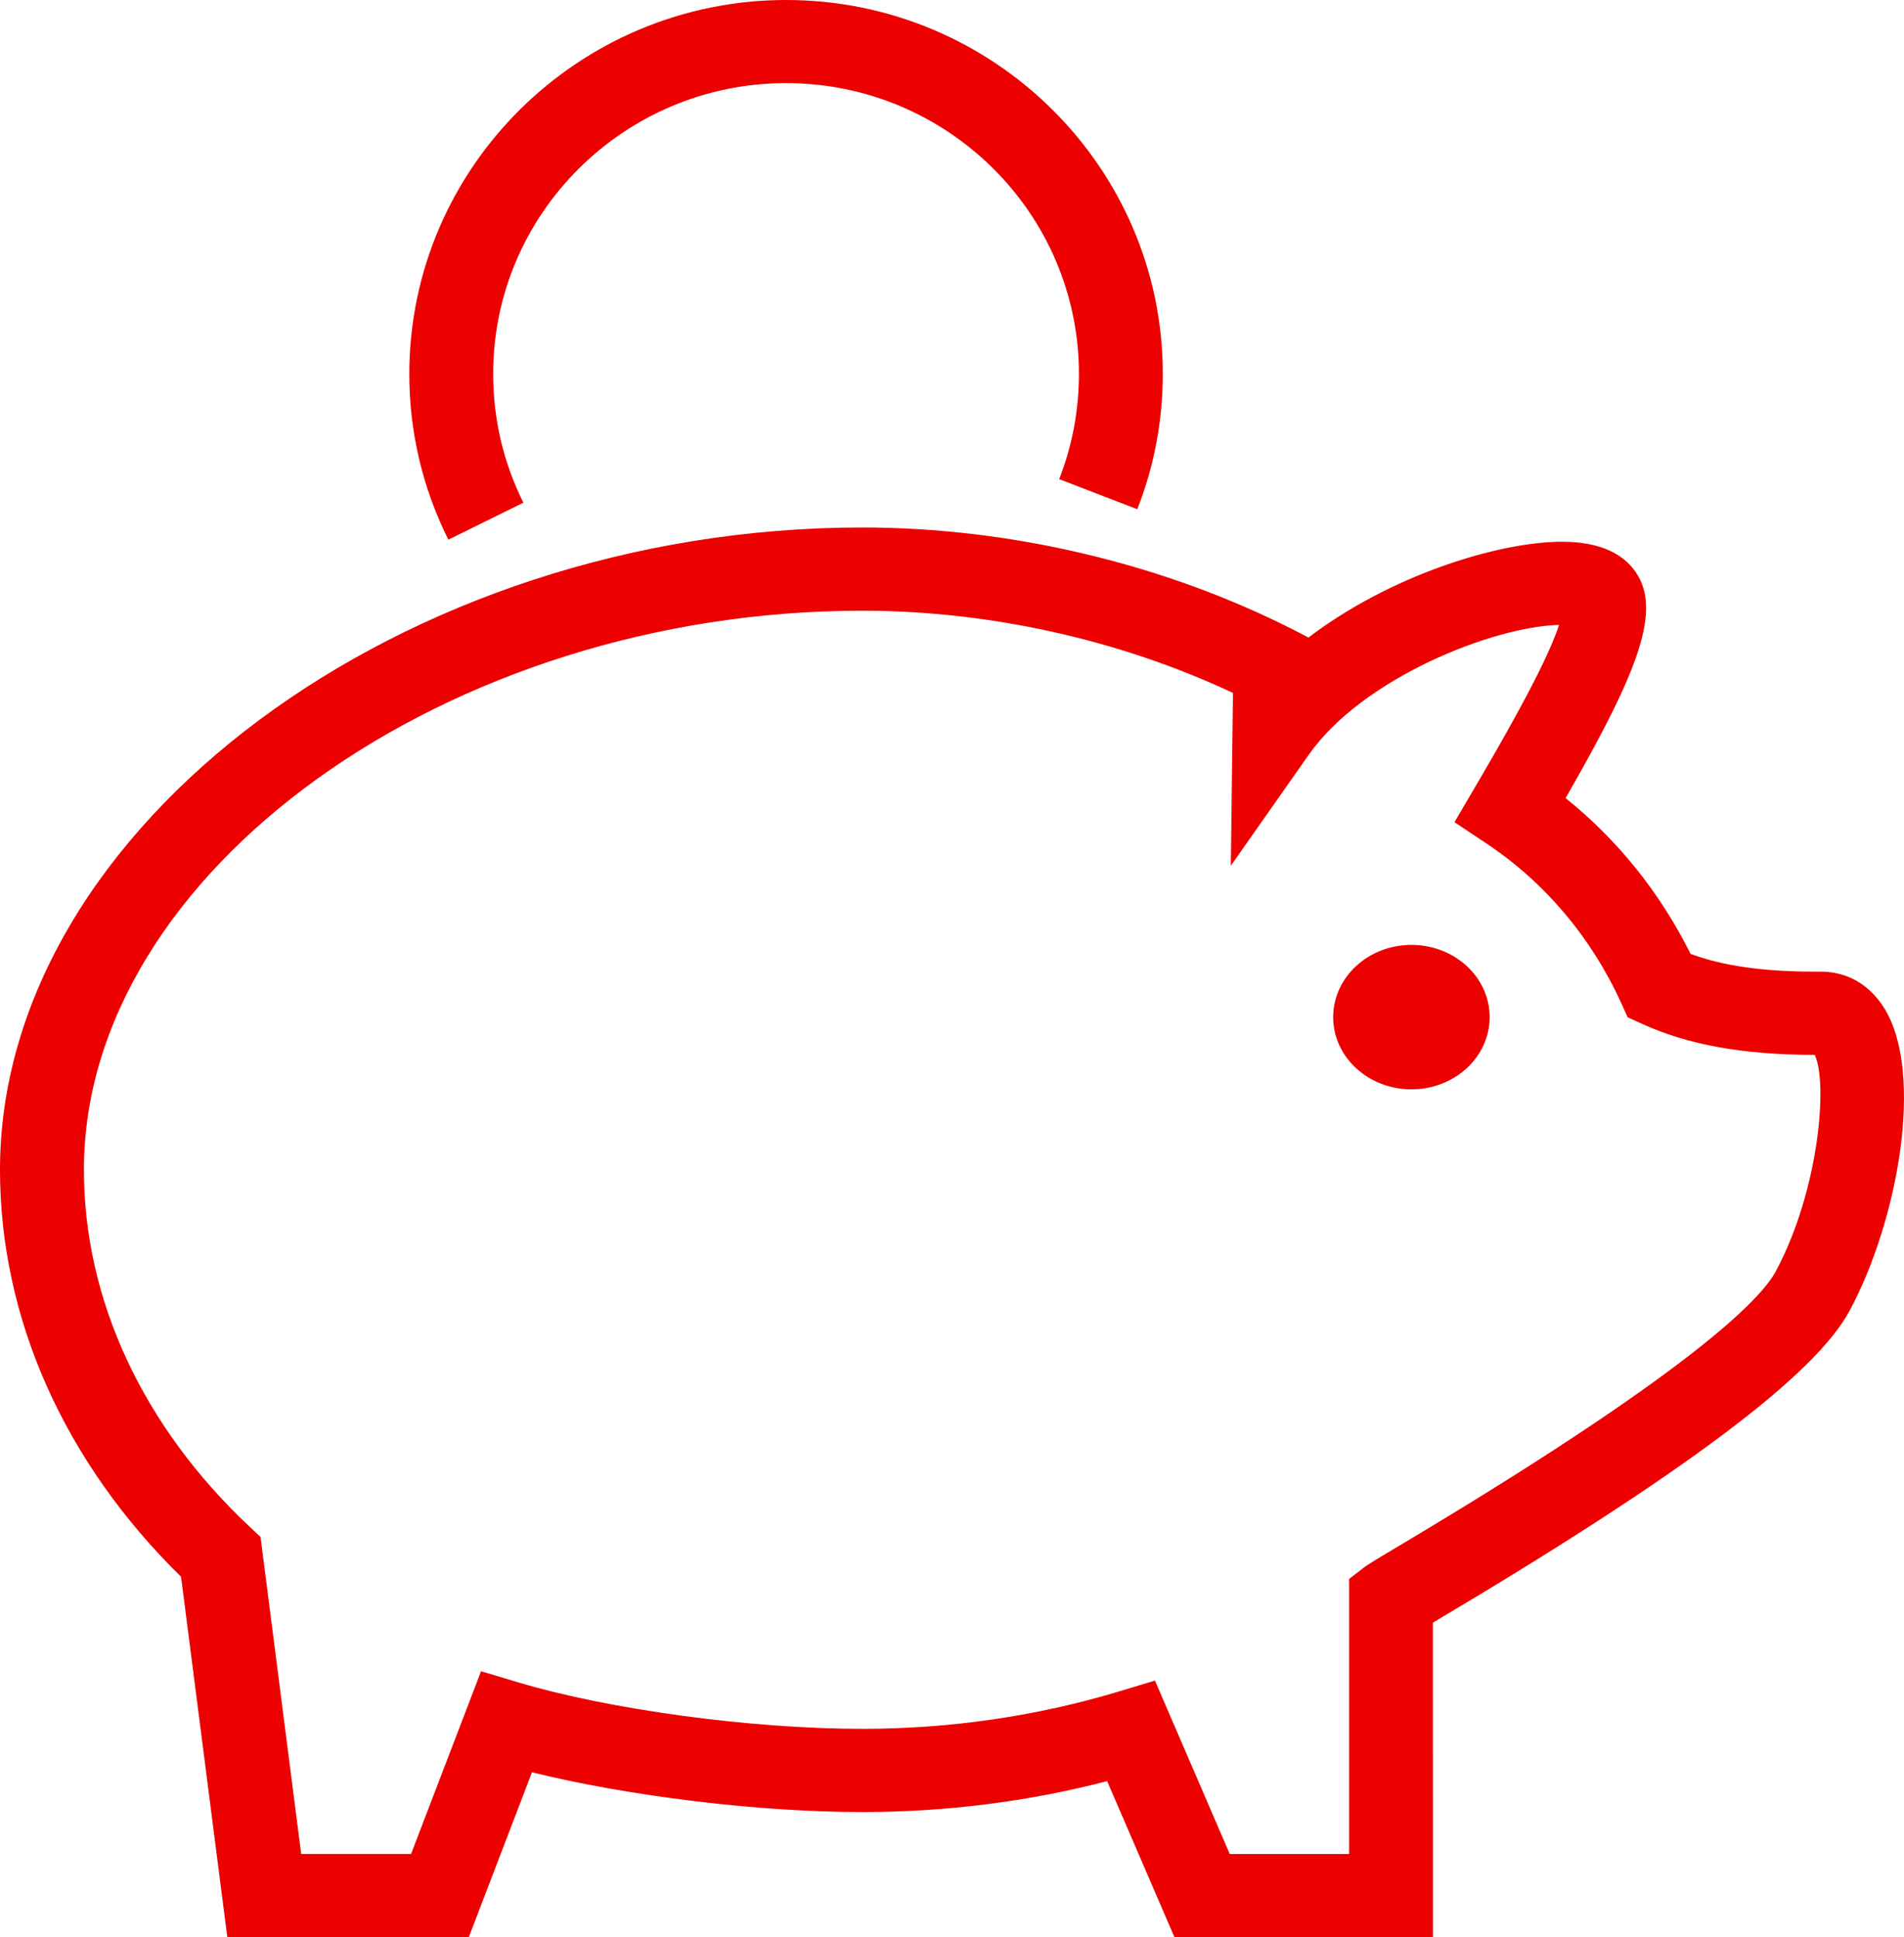 <?xml version="1.0" encoding="UTF-8"?>
<svg width="58px" height="59px" viewBox="0 0 58 59" version="1.1" xmlns="http://www.w3.org/2000/svg" xmlns:xlink="http://www.w3.org/1999/xlink">
    <!-- Generator: Sketch 50.2 (55047) - http://www.bohemiancoding.com/sketch -->
    <title>Shape</title>
    <desc>Created with Sketch.</desc>
    <defs></defs>
    <g id="J---Chiffres-clés" stroke="none" stroke-width="1" fill="none" fill-rule="evenodd">
        <g id="J.1.0---Chiffres-clés" transform="translate(-424, -3122)" fill="#EC0000" fill-rule="nonzero">
            <g id="chiffres-cles" transform="translate(342, 1377)">
                <g id="resultats-copy-2" transform="translate(0, 1284)">
                    <g id="chiffres-cles" transform="translate(0, 97)">
                        <g id="chiffre-3" transform="translate(0, 325)">
                            <g id="Group-6" transform="translate(82, 39)">
                                <path d="M25.735,14.594 C25.335,13.572 25.134,12.494 25.134,11.385 C25.134,6.504 29.136,2.532 34.055,2.532 C38.974,2.532 42.977,6.504 42.977,11.385 C42.977,12.765 42.667,14.087 42.056,15.311 L44.342,16.437 C45.129,14.86 45.532,13.16 45.532,11.385 C45.527,5.109 40.378,0 34.053,0 C27.725,0 22.579,5.109 22.579,11.385 C22.579,12.809 22.84,14.197 23.356,15.51 L25.735,14.594 Z M15.004,28.78 C13.688,28.78 12.622,29.764 12.622,30.98 C12.622,32.194 13.688,33.18 15.004,33.18 C16.32,33.18 17.389,32.194 17.389,30.98 C17.386,29.764 16.32,28.78 15.004,28.78 Z M31.735,16.066 C27.206,16.066 22.532,17.177 18.573,19.195 L18.14,19.418 C15.654,17.523 12.354,16.501 10.42,16.501 C9.422,16.501 8.694,16.773 8.26,17.308 C7.308,18.486 8.059,20.391 10.309,24.309 C8.727,25.577 7.427,27.193 6.503,29.052 C5.507,29.423 4.281,29.595 2.691,29.595 L2.528,29.595 C1.721,29.595 1.032,29.999 0.585,30.734 C-0.617,32.716 0.18,37.162 1.651,39.912 C2.701,41.881 6.712,44.888 14.269,49.374 C14.297,49.392 14.325,49.408 14.351,49.423 L14.349,59 L22.225,59 L24.274,54.25 C26.685,54.875 29.191,55.192 31.735,55.192 C34.899,55.192 38.848,54.708 41.795,53.981 L43.718,59 L51.076,59 L52.485,48.025 C56.046,44.534 58,40.15 58,35.628 C58,25.206 45.726,16.066 31.736,16.066 L31.735,16.066 Z M50.396,46.501 L50.064,46.813 L48.825,56.468 L45.478,56.468 L43.346,50.903 L42.208,51.244 C39.418,52.076 35.113,52.657 31.735,52.657 C29.051,52.657 26.418,52.273 23.912,51.518 L22.818,51.187 L20.539,56.47 L16.903,56.47 L16.903,48.091 L16.41,47.712 C16.359,47.674 16.062,47.487 15.577,47.2 C6.475,41.792 4.358,39.566 3.906,38.724 C2.575,36.232 2.319,32.96 2.719,32.13 C4.903,32.127 6.578,31.825 7.984,31.182 L8.418,30.985 L8.614,30.552 C9.52,28.56 10.934,26.883 12.699,25.705 L13.693,25.042 L13.091,24.015 C12.454,22.929 10.911,20.299 10.508,19.034 C12.503,19.08 16.488,20.645 18.132,22.988 L20.506,26.368 L20.441,21.106 C23.889,19.485 27.869,18.601 31.735,18.601 C44.365,18.601 55.444,26.558 55.444,35.631 C55.444,39.584 53.651,43.446 50.396,46.501 L50.396,46.501 Z" id="Shape" transform="translate(29, 29.5) scale(-1, 1) translate(-29, -29.5) "></path>
                            </g>
                        </g>
                    </g>
                </g>
            </g>
        </g>
    </g>
</svg>